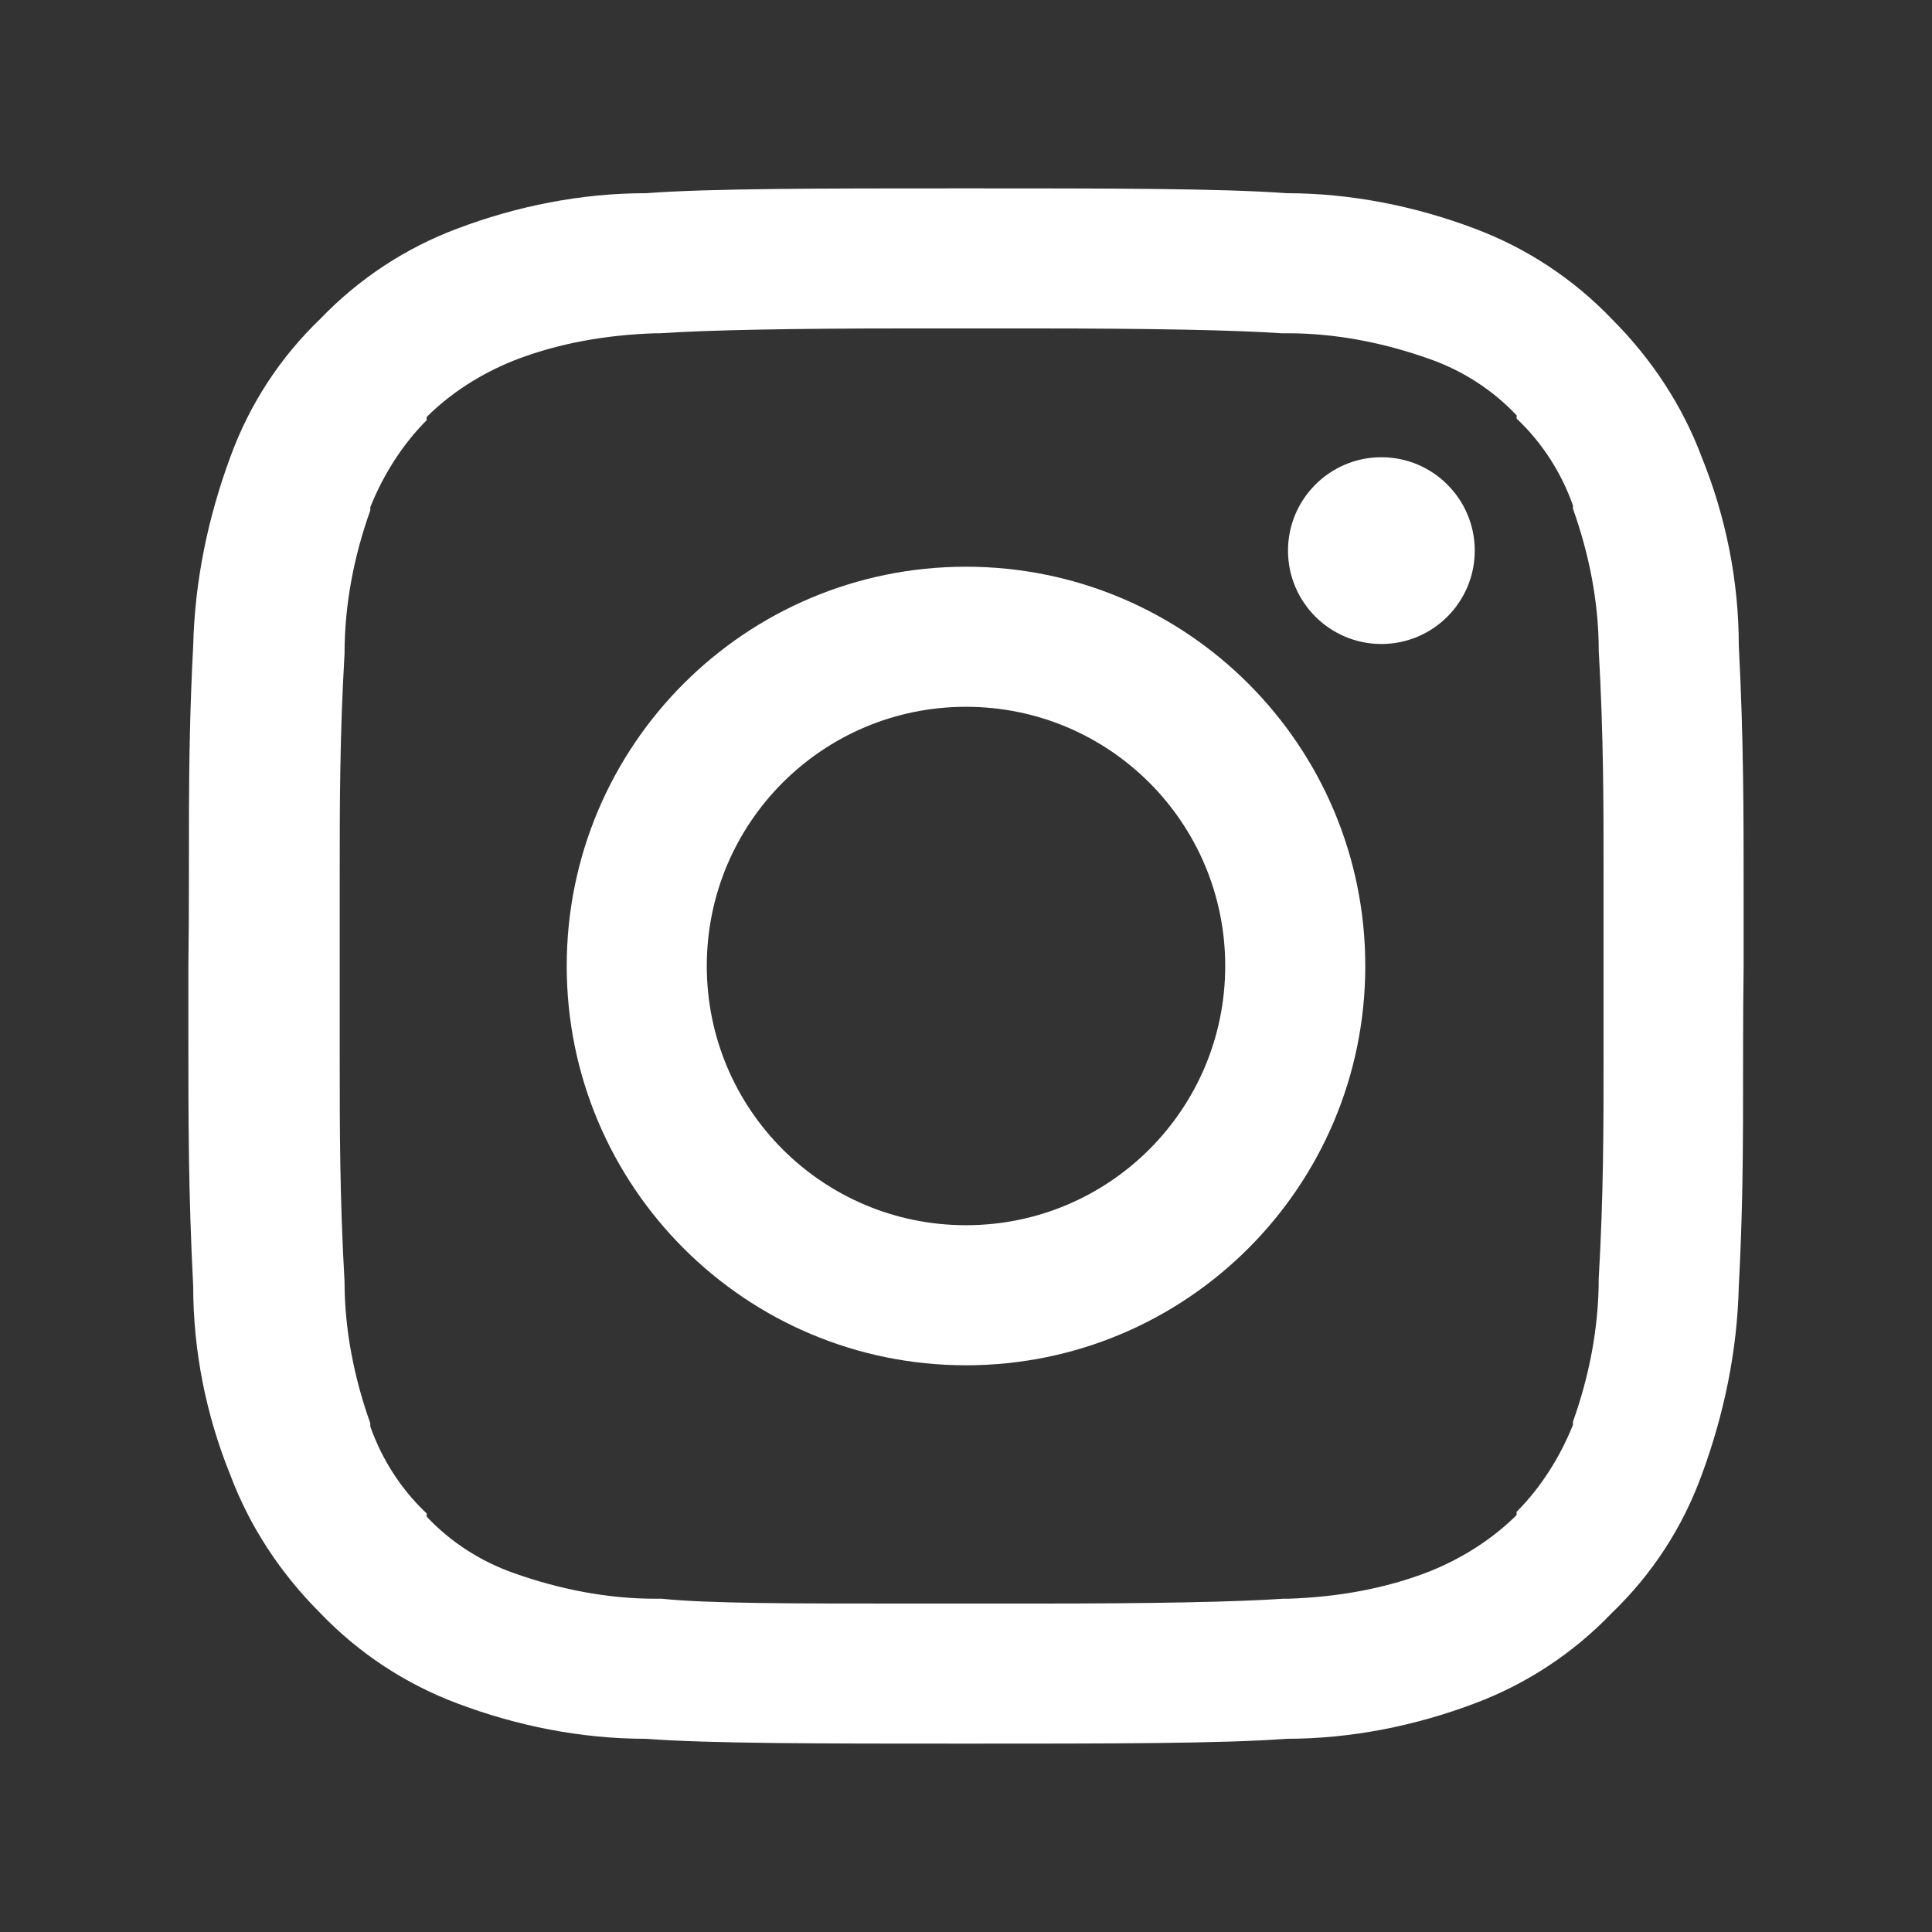 <?xml version="1.0" encoding="UTF-8"?>
<svg id="Ebene_1" data-name="Ebene 1" xmlns="http://www.w3.org/2000/svg" version="1.1" viewBox="0 0 120 120">
  <rect x="0" y="0" width="120" height="120" fill="#333333" stroke="none"/>
  <defs>
    <style>
      .cls-1 {
        fill: #ffffff;
        stroke-width: 0px;
      }
    </style>
  </defs>
  <g id="instagram">
    <path id="Pfad_679" data-name="Pfad 679" class="cls-1" d="M108.3,60c0-1.6,0-3.1,0-4.6,0-4.9,0-9.5-.3-15.3,0-4-.8-8-2.3-11.7-1.2-3.2-3.1-6.1-5.6-8.6-2.4-2.5-5.3-4.4-8.5-5.6-3.7-1.4-7.7-2.2-11.7-2.2-4-.3-11-.3-19.9-.3-8.9,0-15.9,0-19.9.3-4,0-8,.8-11.7,2.2-3.2,1.2-6.1,3.1-8.5,5.6-2.5,2.4-4.4,5.3-5.6,8.6-1.4,3.8-2.2,7.7-2.3,11.7-.4,7.6-.2,13-.3,19.9h0c0,1.6,0,3.1,0,4.6,0,4.9,0,9.5.3,15.3,0,4,.8,8,2.3,11.7,1.2,3.2,3.1,6.1,5.6,8.6,2.4,2.5,5.3,4.4,8.5,5.6,3.7,1.4,7.7,2.2,11.7,2.2,4,.3,11,.3,19.9.3,8.9,0,15.9,0,19.9-.3,4,0,8-.8,11.7-2.2,3.2-1.2,6.1-3.1,8.5-5.6,2.5-2.4,4.4-5.3,5.6-8.6,1.4-3.8,2.2-7.7,2.3-11.7.4-7.6.2-13,.3-19.9h0ZM99.3,79.4h0c0,3.1-.6,6.1-1.6,8.9h0c0,.1,0,.2,0,.2-.8,2-2,3.9-3.5,5.4h0c0,0,0,.2,0,.2-1.5,1.5-3.4,2.7-5.4,3.5h0c-2.8,1.1-5.8,1.6-8.8,1.7h-.3c-2.9.2-8.1.3-15.3.3s-2.6,0-4,0h0c-1.4,0-2.7,0-4,0-7.2,0-12.4,0-15.3-.3h-.2s-.2,0-.2,0c-3,0-6-.6-8.8-1.6h0c-2-.7-3.9-1.9-5.4-3.5h0c0,0,0-.2,0-.2-1.6-1.5-2.8-3.4-3.5-5.4h0c0-.1,0-.2,0-.2-1-2.8-1.6-5.8-1.6-8.8h0c-.3-5.3-.3-9.5-.3-13.9,0-1.8,0-3.6,0-5.6,0-2,0-3.8,0-5.6,0-4.5,0-8.7.3-13.9h0c0-3.1.6-6.1,1.6-8.9h0c0-.1,0-.2,0-.2.8-2,2-3.9,3.5-5.4h0c0,0,0-.2,0-.2,1.5-1.5,3.4-2.7,5.4-3.5h0c2.8-1.1,5.8-1.6,8.8-1.7h.3c2.9-.2,8.1-.3,15.3-.3,1.3,0,2.6,0,4,0h0c1.4,0,2.7,0,4,0,7.2,0,12.4.1,15.3.3h.2s.2,0,.2,0c3,0,6,.6,8.8,1.6h0c2,.7,3.9,1.9,5.4,3.5h0c0,0,0,.2,0,.2,1.6,1.5,2.8,3.4,3.5,5.4h0c0,.1,0,.2,0,.2,1,2.8,1.6,5.8,1.6,8.8h0c.3,5.3.3,9.5.3,13.9,0,1.8,0,3.6,0,5.6,0,2,0,3.8,0,5.6,0,4.5,0,8.7-.3,13.9"/>
    <path id="Pfad_680" data-name="Pfad 680" class="cls-1" d="M60,35.2c-13.7,0-24.8,11.1-24.8,24.8s11.1,24.8,24.8,24.8,24.8-11.1,24.8-24.8-11.1-24.8-24.8-24.8h0M60,76.1c-8.9,0-16.1-7.2-16.1-16.1s7.2-16.1,16.1-16.1c8.9,0,16.1,7.2,16.1,16.1,0,8.9-7.2,16.1-16.1,16.1"/>
    <path id="Pfad_681" data-name="Pfad 681" class="cls-1" d="M85.8,28.4c-3.2,0-5.8,2.6-5.8,5.8s2.6,5.8,5.8,5.8,5.8-2.6,5.8-5.8h0c0-3.2-2.6-5.8-5.8-5.8h0"/>
  </g>
</svg>
